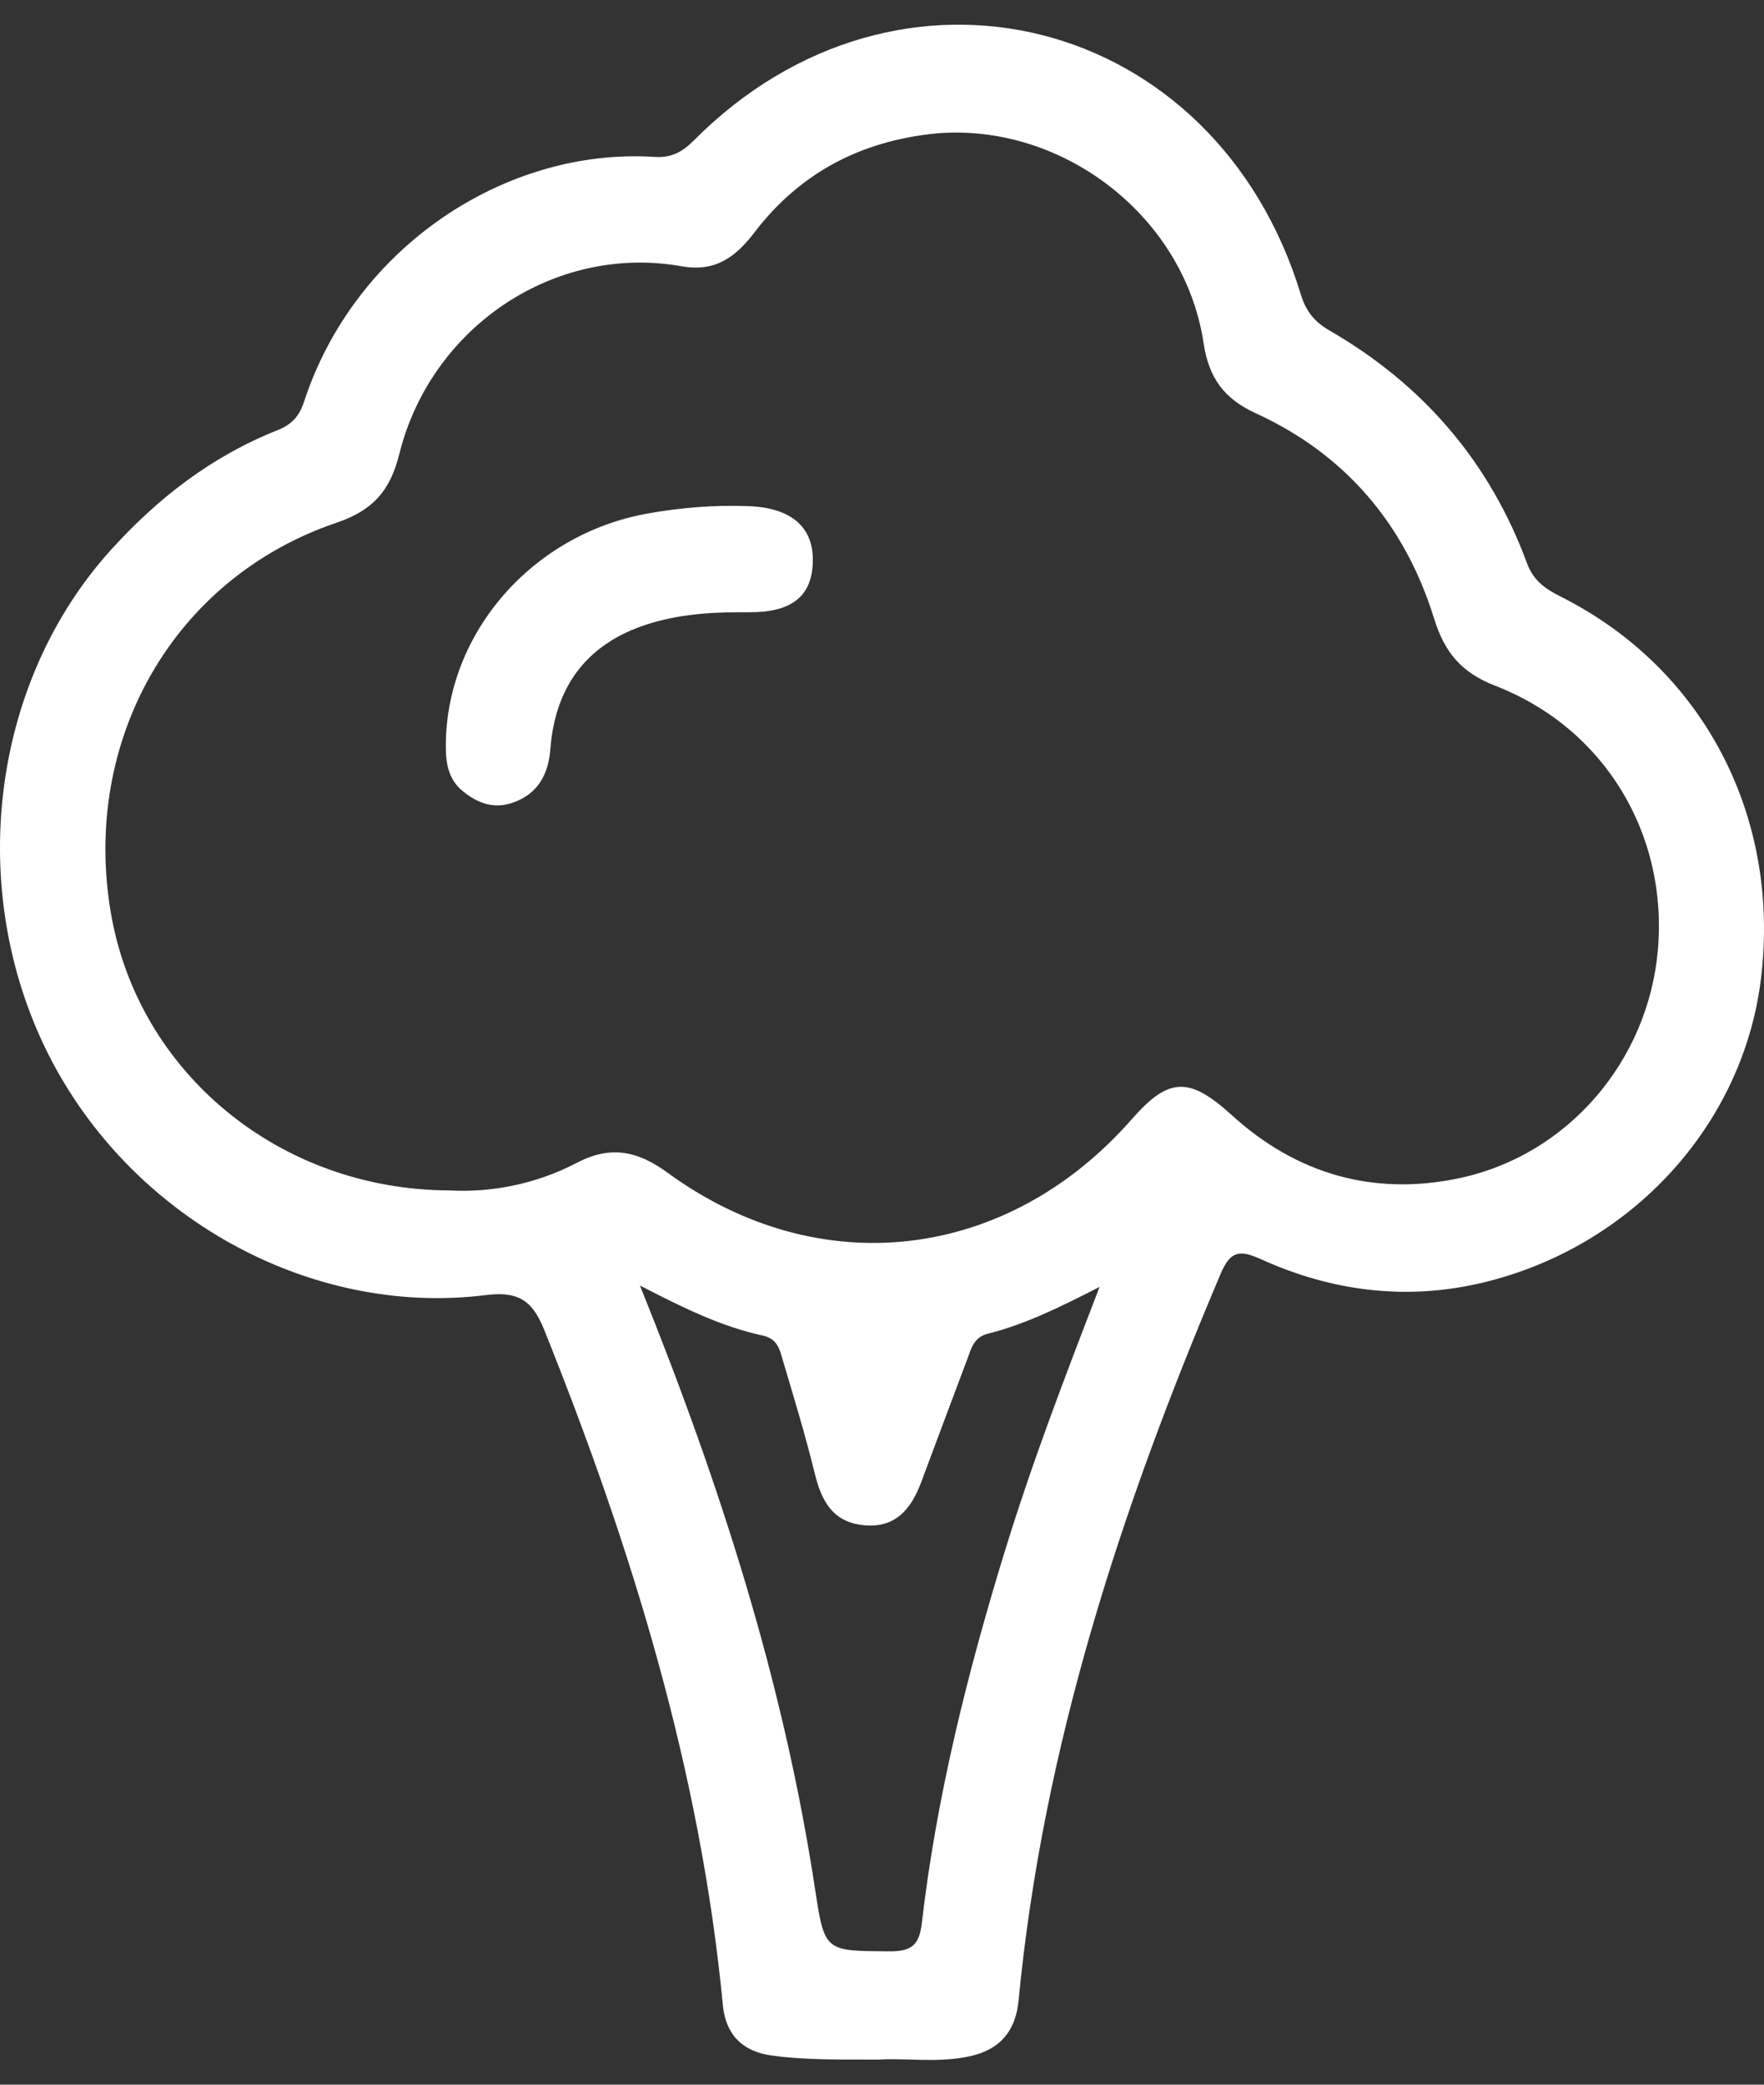 <svg width="22" height="26" viewBox="0 0 22 26" fill="none" xmlns="http://www.w3.org/2000/svg">
<rect x="0" y="0" width="22" height="26" fill="#333333" stroke="none"/>
<path d="M19.486 7.452C19.291 7.353 19.131 7.259 19.044 7.024C18.576 5.754 17.741 4.792 16.581 4.122C16.394 4.014 16.287 3.882 16.223 3.671C15.159 0.179 11.207 -0.821 8.651 1.754C8.507 1.898 8.371 1.97 8.166 1.957C6.3 1.837 4.42 3.089 3.792 5.01C3.732 5.194 3.635 5.297 3.459 5.366C2.645 5.689 1.969 6.21 1.381 6.861C-0.11 8.511 -0.432 11.087 0.602 13.147C1.626 15.182 3.863 16.424 6.053 16.153C6.434 16.106 6.629 16.191 6.785 16.58C7.876 19.299 8.735 22.077 9.016 25.014C9.051 25.367 9.251 25.585 9.622 25.636C10.049 25.695 10.477 25.686 10.975 25.687C11.304 25.666 11.705 25.733 12.102 25.644C12.474 25.561 12.667 25.328 12.703 24.954C13.007 21.779 13.987 18.798 15.223 15.888C15.345 15.601 15.458 15.584 15.726 15.705C16.608 16.104 17.533 16.224 18.484 15.999C20.346 15.558 21.743 14.029 21.963 12.199C22.205 10.184 21.25 8.348 19.486 7.452ZM12.529 19.355C12.063 20.875 11.678 22.414 11.495 23.998C11.461 24.285 11.338 24.339 11.082 24.337C10.302 24.331 10.284 24.344 10.17 23.592C9.78 21.005 8.992 18.537 7.981 16.033C8.525 16.314 8.998 16.546 9.513 16.657C9.699 16.697 9.725 16.836 9.764 16.968C9.904 17.437 10.046 17.907 10.163 18.383C10.246 18.72 10.384 18.978 10.759 19.021C11.16 19.067 11.361 18.828 11.488 18.488C11.68 17.976 11.87 17.462 12.064 16.95C12.114 16.819 12.143 16.679 12.319 16.634C12.787 16.517 13.22 16.303 13.714 16.05C13.276 17.185 12.866 18.256 12.53 19.354L12.529 19.355ZM20.677 11.843C20.558 13.231 19.553 14.415 18.182 14.698C17.126 14.916 16.17 14.644 15.36 13.906C14.83 13.424 14.575 13.434 14.114 13.96C12.563 15.728 10.222 16.009 8.33 14.629C7.949 14.35 7.613 14.283 7.189 14.505C6.673 14.775 6.11 14.875 5.608 14.847C3.48 14.84 1.723 13.374 1.383 11.388C1.014 9.233 2.164 7.208 4.198 6.519C4.655 6.364 4.868 6.115 4.98 5.662C5.378 4.07 6.925 3.041 8.501 3.321C8.926 3.396 9.176 3.203 9.409 2.899C9.952 2.189 10.665 1.795 11.55 1.678C13.161 1.467 14.765 2.648 15.011 4.28C15.076 4.716 15.268 4.974 15.663 5.155C16.778 5.666 17.521 6.538 17.886 7.716C18.018 8.141 18.228 8.39 18.649 8.553C20.012 9.083 20.8 10.399 20.677 11.843Z" fill="white"/>
<path d="M9.214 7.636C8.799 7.636 8.384 7.673 7.994 7.813C7.293 8.065 6.921 8.589 6.864 9.342C6.84 9.653 6.713 9.896 6.404 10.008C6.163 10.095 5.959 10.021 5.77 9.866C5.584 9.713 5.558 9.505 5.56 9.28C5.573 7.889 6.639 6.665 8.069 6.406C8.491 6.33 8.915 6.296 9.344 6.313C9.871 6.335 10.15 6.576 10.137 7.01C10.126 7.439 9.871 7.639 9.343 7.636C9.3 7.636 9.256 7.636 9.214 7.636Z" fill="white"/>
</svg>
